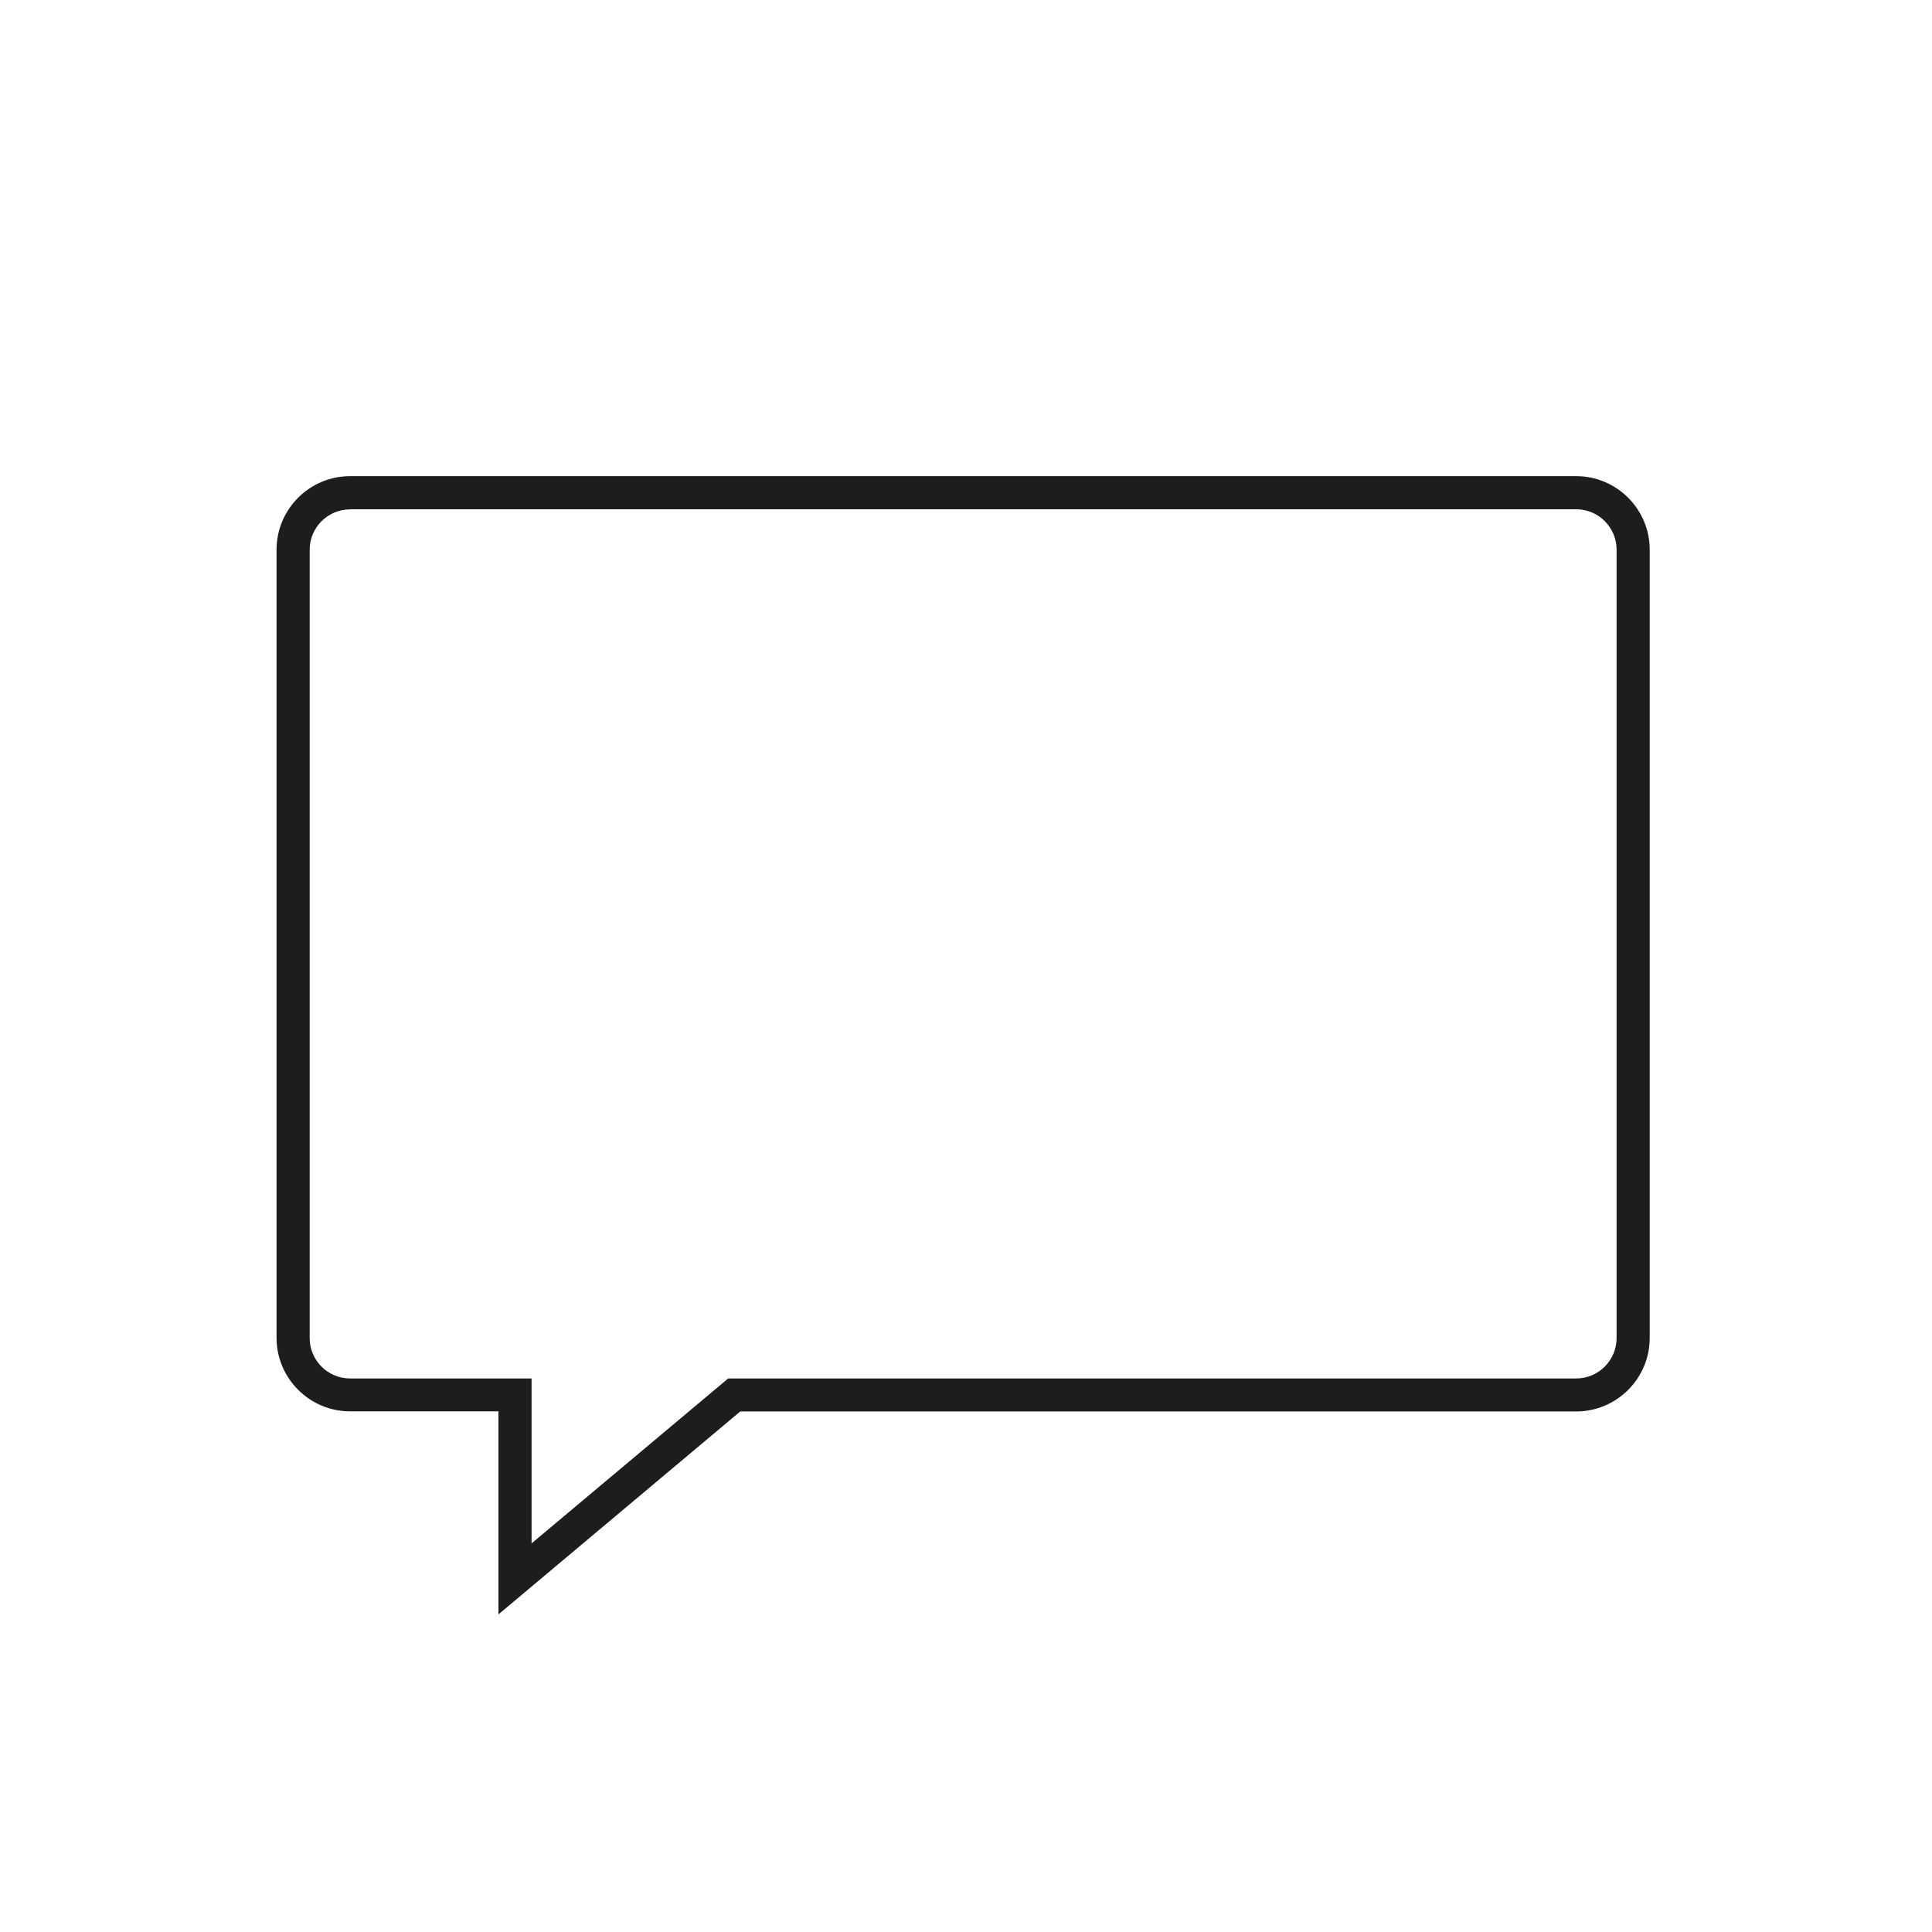 <svg xmlns="http://www.w3.org/2000/svg" id="Ebene_1" viewBox="0 0 175 175"><defs><style>      .st0 {        fill: #1d1d1b;      }    </style></defs><path class="st0" d="M45.15,146.22v-18.38h-13.44c-3.67,0-6.66-2.99-6.66-6.66V49.79c0-3.67,2.99-6.66,6.66-6.66h111.06c3.67,0,6.66,2.99,6.66,6.66v71.4c0,3.67-2.99,6.66-6.66,6.66h-75.72l-21.9,18.38ZM31.71,46.14c-2.02,0-3.66,1.64-3.66,3.66v71.4c0,2.02,1.64,3.66,3.66,3.66h16.44v14.94l17.81-14.94h76.81c2.02,0,3.66-1.64,3.66-3.66V49.79c0-2.02-1.64-3.66-3.66-3.66H31.71Z"></path></svg>
